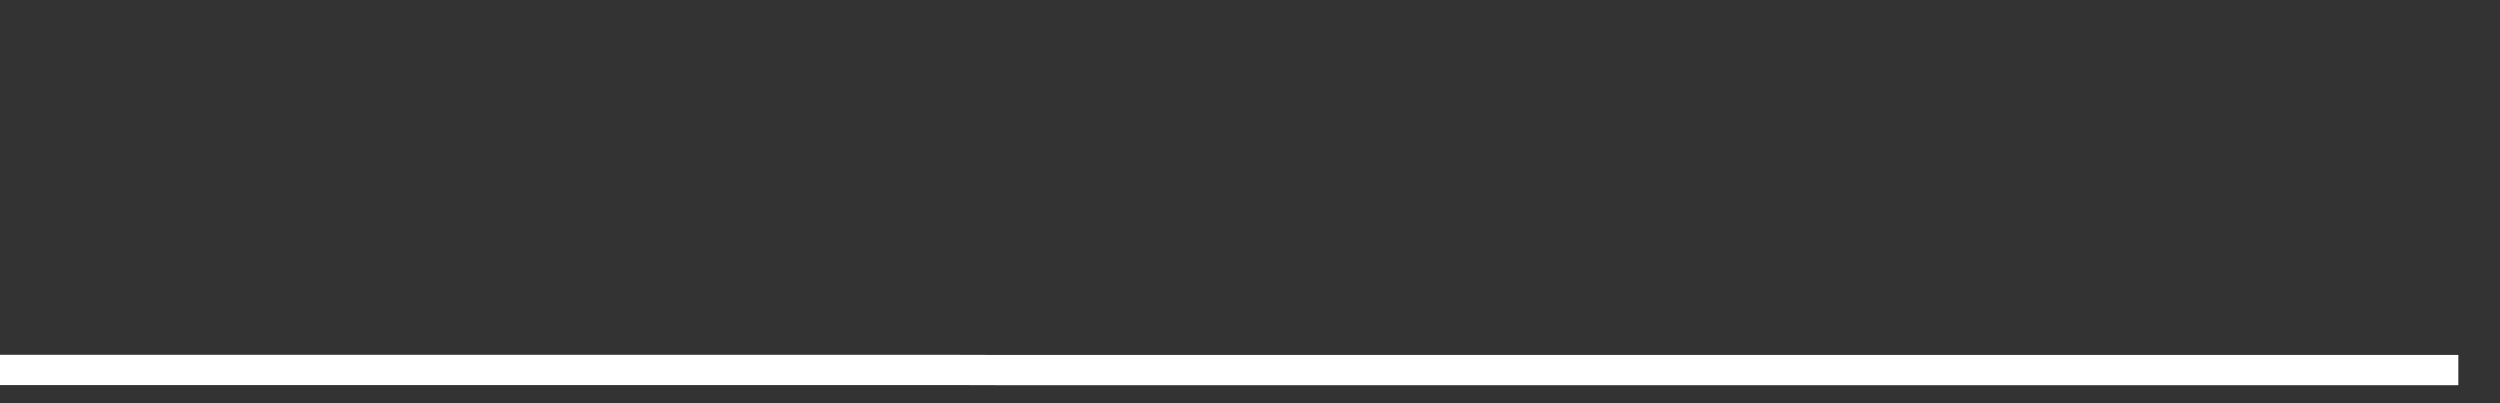 <svg xmlns="http://www.w3.org/2000/svg" width="248" height="40" viewBox="0 0 248 40" shape-rendering="auto"><rect x="0" y="0" width="248" height="40" fill="#333333" stroke="none"/><polyline points="0, 36.699 4.133, 36.699 8.267, 36.699 12.4, 36.699 16.533, 36.699 20.667, 36.699 24.8, 36.699 28.933, 36.699 33.067, 36.699 37.2, 36.699 41.333, 36.699 45.467, 36.699 49.6, 36.699 53.733, 36.699 57.867, 36.699 62, 36.699 66.133, 36.699 70.267, 36.699 74.4, 36.699 78.533, 36.699 82.667, 36.699 86.8, 36.699 90.933, 36.699 95.067, 36.699 99.2, 36.71 103.333, 36.71 107.467, 36.71 111.6, 36.71 115.733, 36.71 119.867, 36.71 124, 36.71 128.133, 36.71 132.267, 36.71 136.4, 36.71 140.533, 36.71 144.667, 36.71 148.8, 36.71 152.933, 36.71 157.067, 36.71 161.2, 36.71 165.333, 36.71 169.467, 36.71 173.6, 36.71 177.733, 36.71 181.867, 36.71 186, 36.71 190.133, 36.71 194.267, 36.71 198.4, 36.71 202.533, 36.71 206.667, 36.71 210.8, 36.71 214.933, 36.71 219.067, 36.71 223.2, 36.71 227.333, 36.71 231.467, 36.71 235.6, 36.71 239.733, 36.71 243.867, 36.71 248" stroke="#fff" stroke-width="3" stroke-opacity="1" fill="none" fill-opacity="0"></polyline></svg>